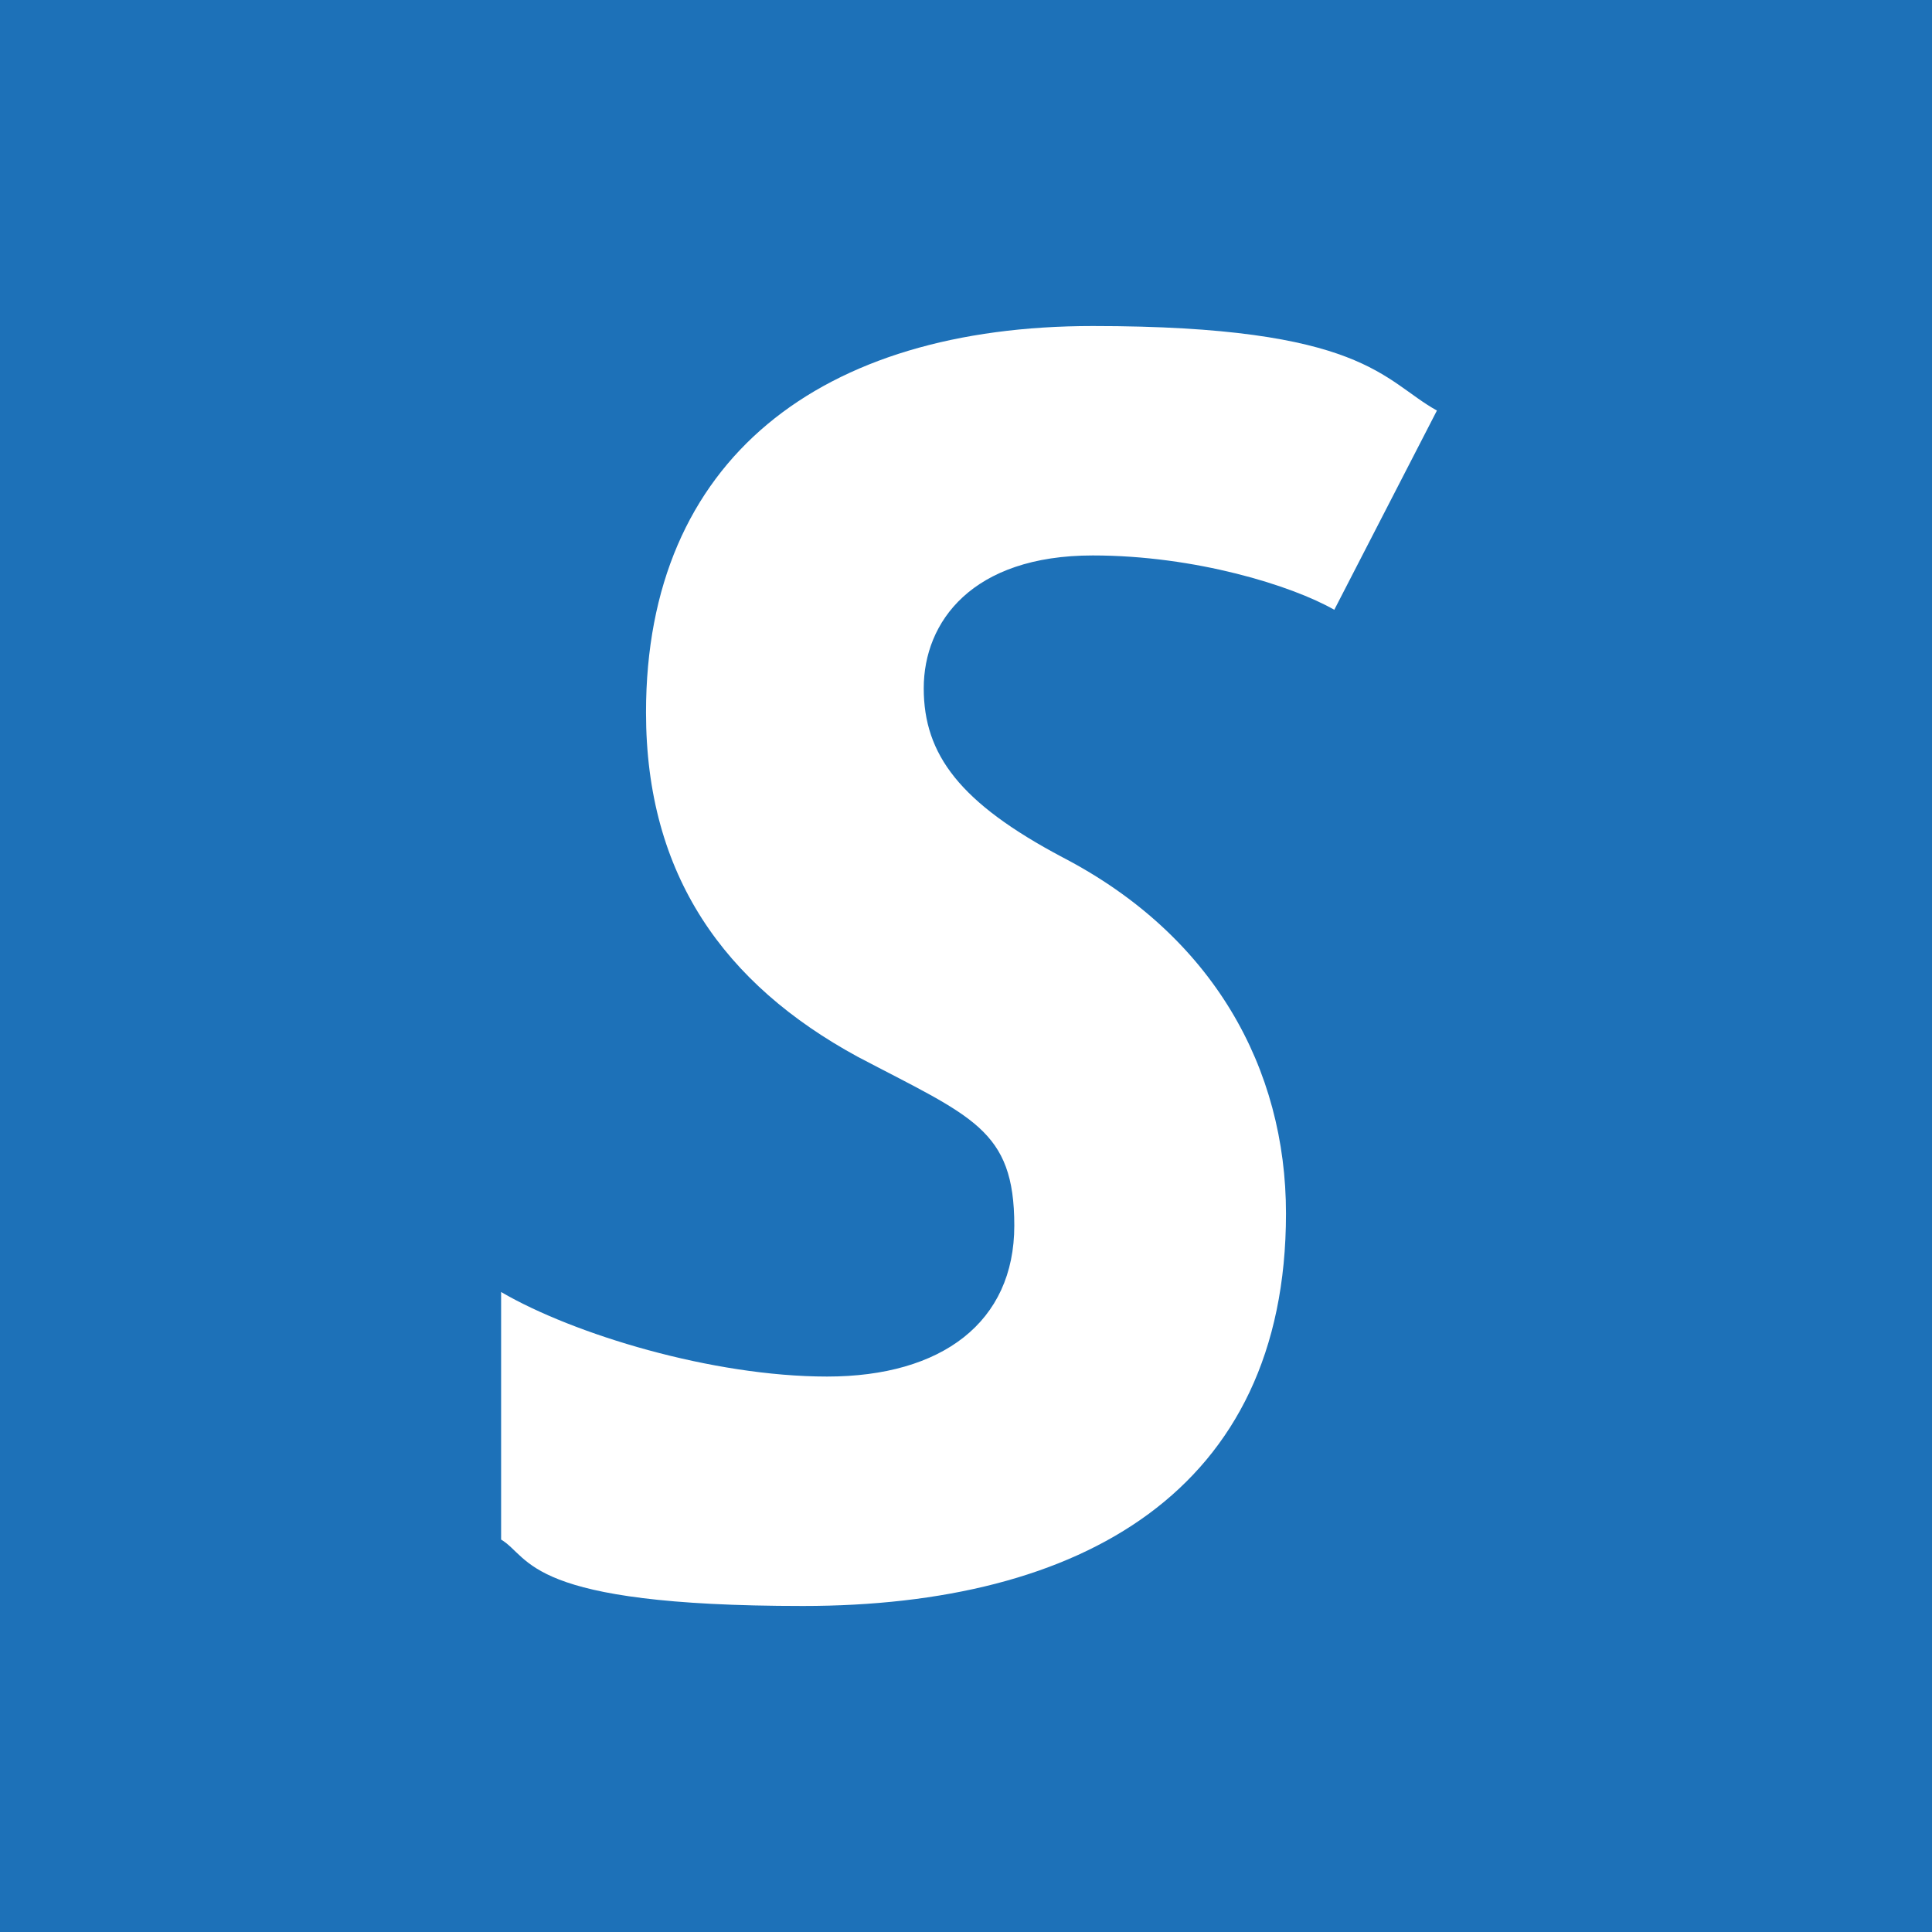<?xml version="1.0" encoding="UTF-8"?> <svg xmlns="http://www.w3.org/2000/svg" id="a" viewBox="0 0 32 32"> <defs> <style>.b{fill:#fff;}.c{fill:#1d71b8;}</style> </defs> <rect class="c" x="-.9" y="-.9" width="33.9" height="33.9"></rect> <path class="b" d="M8.3,21.4c1.2,.7,3.5,1.4,5.4,1.4s3.1-.9,3.1-2.5-.7-1.8-2.6-2.8c-2.2-1.2-3.5-3-3.5-5.7,0-4.2,2.9-6.4,7.4-6.4s4.8,.9,5.7,1.4l-1.7,3.3c-.7-.4-2.3-.9-4-.9-2,0-2.8,1.1-2.8,2.2s.6,1.9,2.3,2.8c2.5,1.3,3.7,3.5,3.7,5.9,0,4.6-3.4,6.5-8,6.5s-4.5-.8-5-1.1v-4.1Z"></path> </svg> 